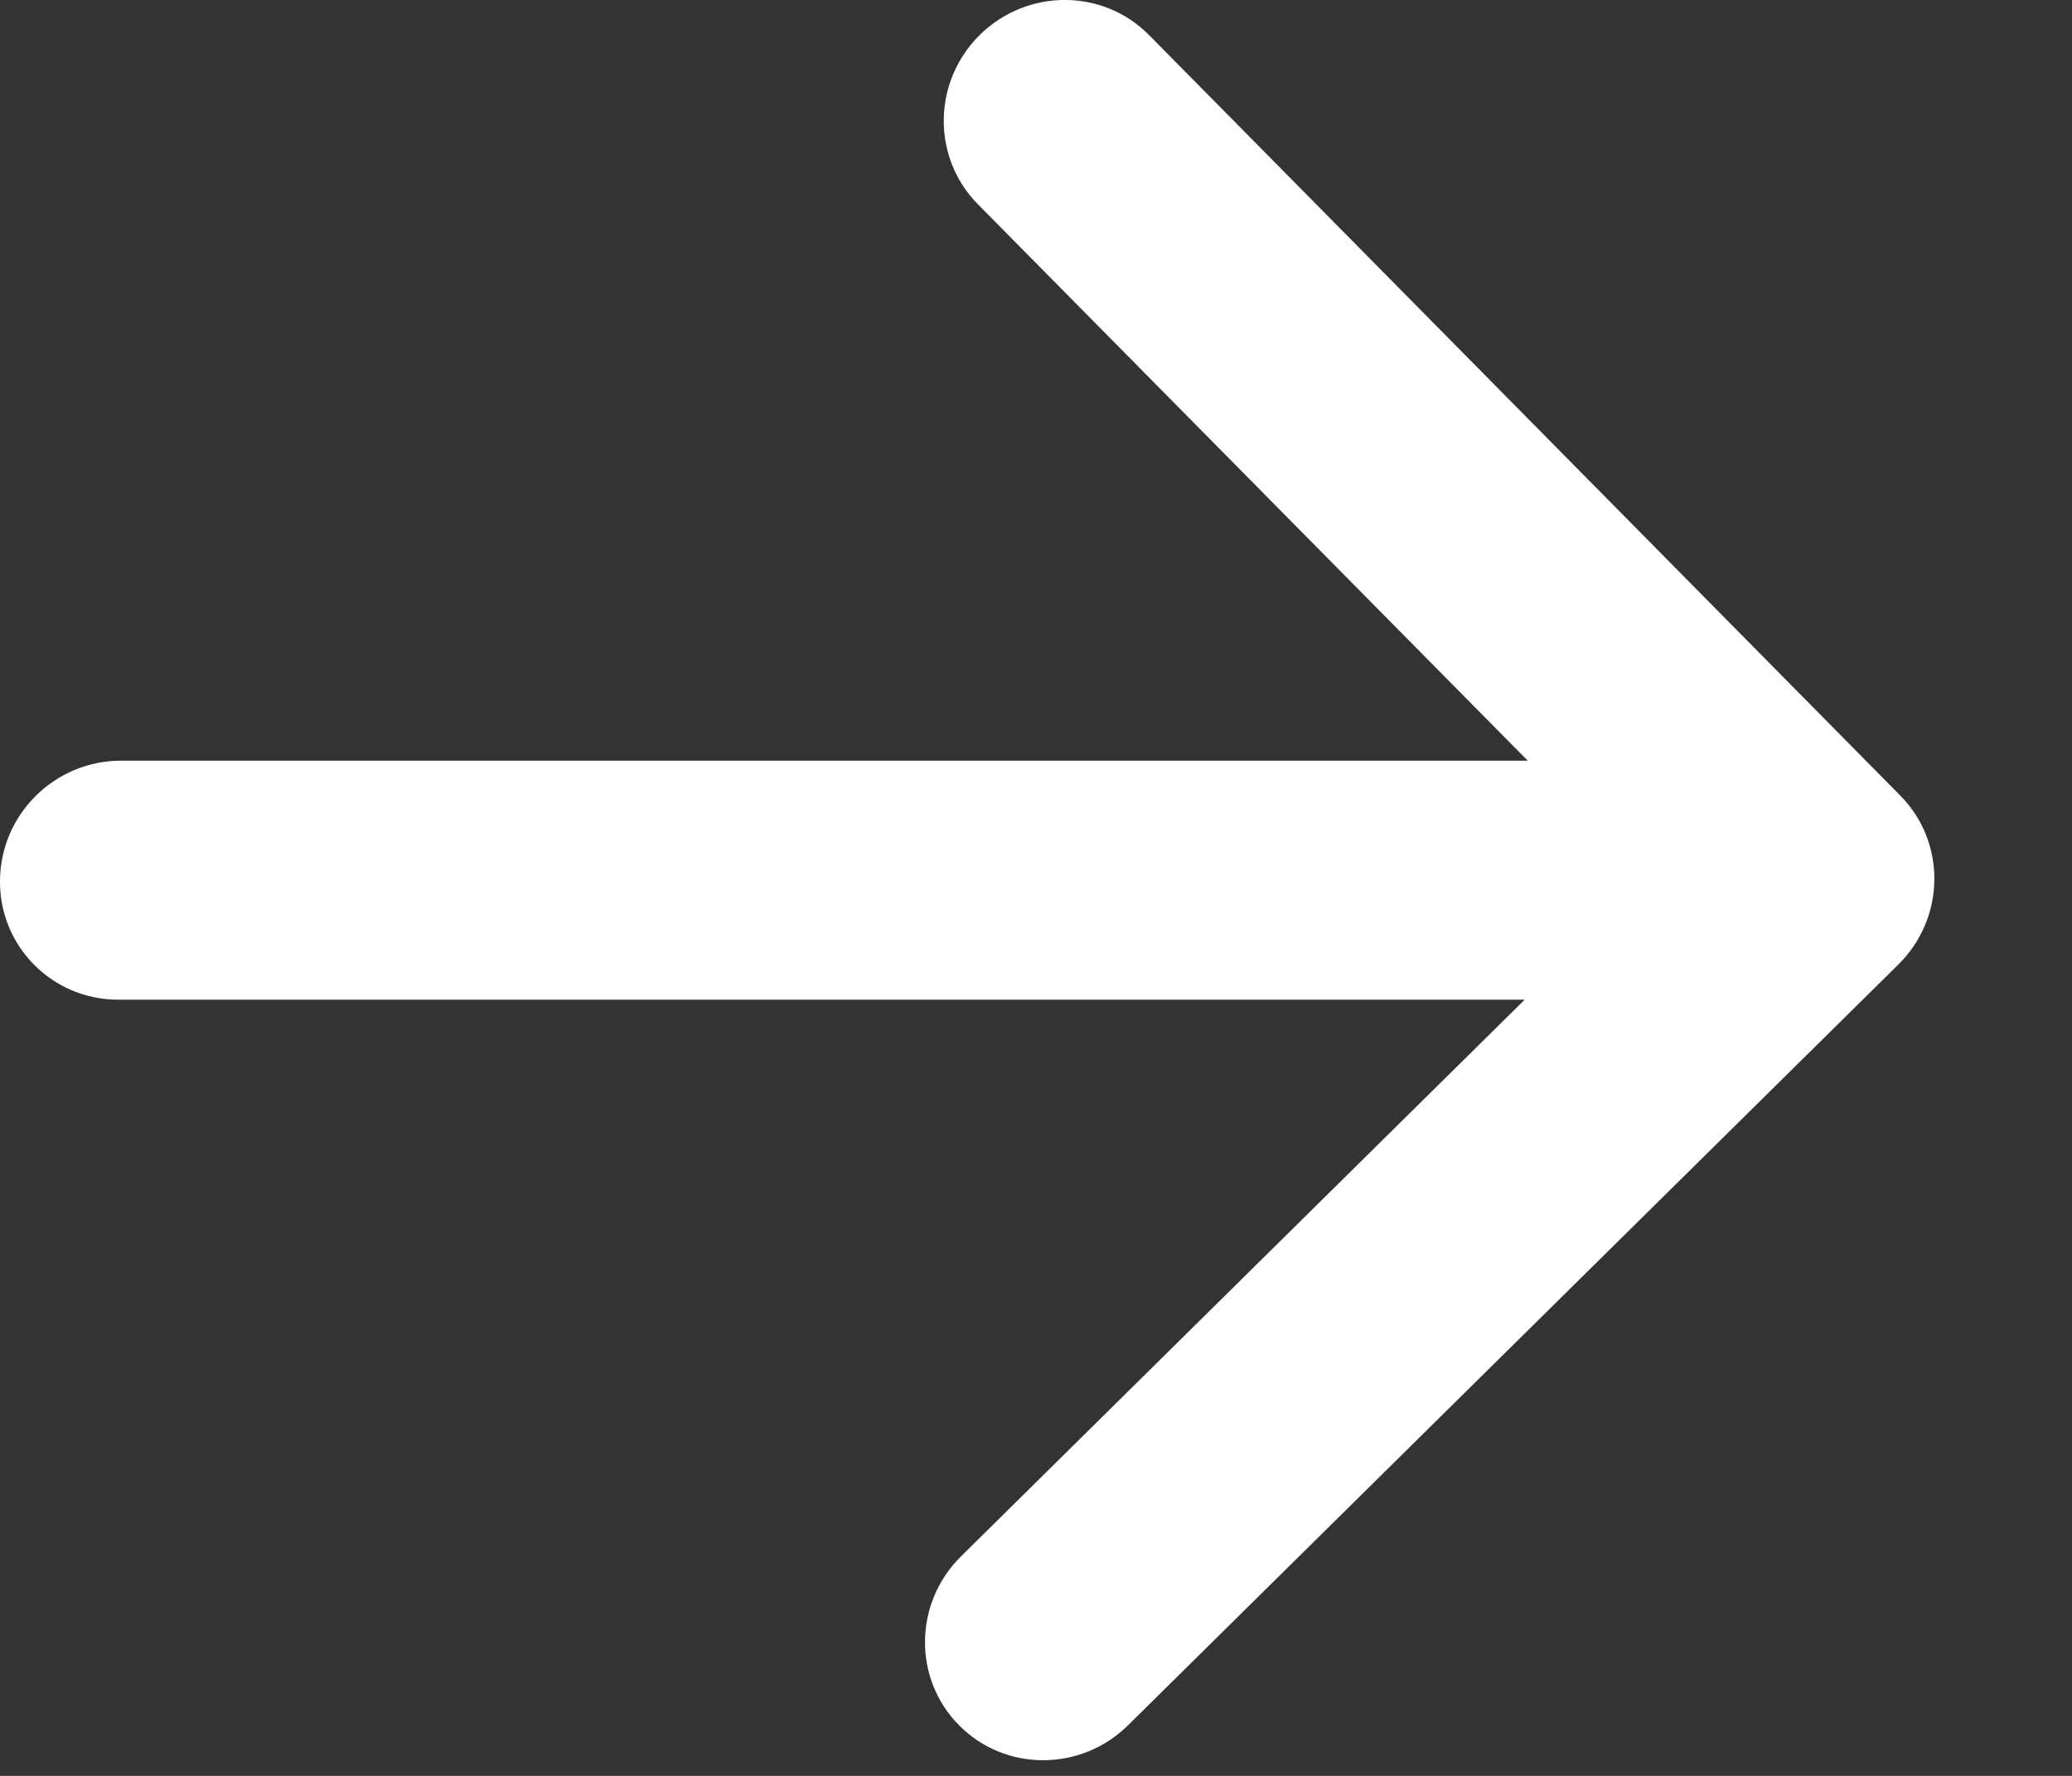 <svg width="14" height="12" viewBox="0 0 14 12" fill="none" xmlns="http://www.w3.org/2000/svg">
<rect x="0" y="0" width="14" height="12" fill="#333333" stroke="none"/>
<path d="M0.818 5.14C0.371 5.14 0.005 5.501 -0 5.947C-0.006 6.393 0.352 6.755 0.798 6.755L0.808 5.947L0.818 5.14ZM12.826 6.518C13.146 6.203 13.152 5.692 12.84 5.376L7.763 0.236C7.451 -0.079 6.94 -0.079 6.62 0.236C6.301 0.552 6.295 1.063 6.606 1.379L11.12 5.947L6.494 10.516C6.174 10.831 6.168 11.343 6.48 11.658C6.791 11.973 7.303 11.973 7.622 11.658L12.826 6.518ZM0.808 5.947L0.798 6.755L12.252 6.755L12.262 5.947L12.272 5.14L0.818 5.14L0.808 5.947Z" fill="white"/>
</svg>
